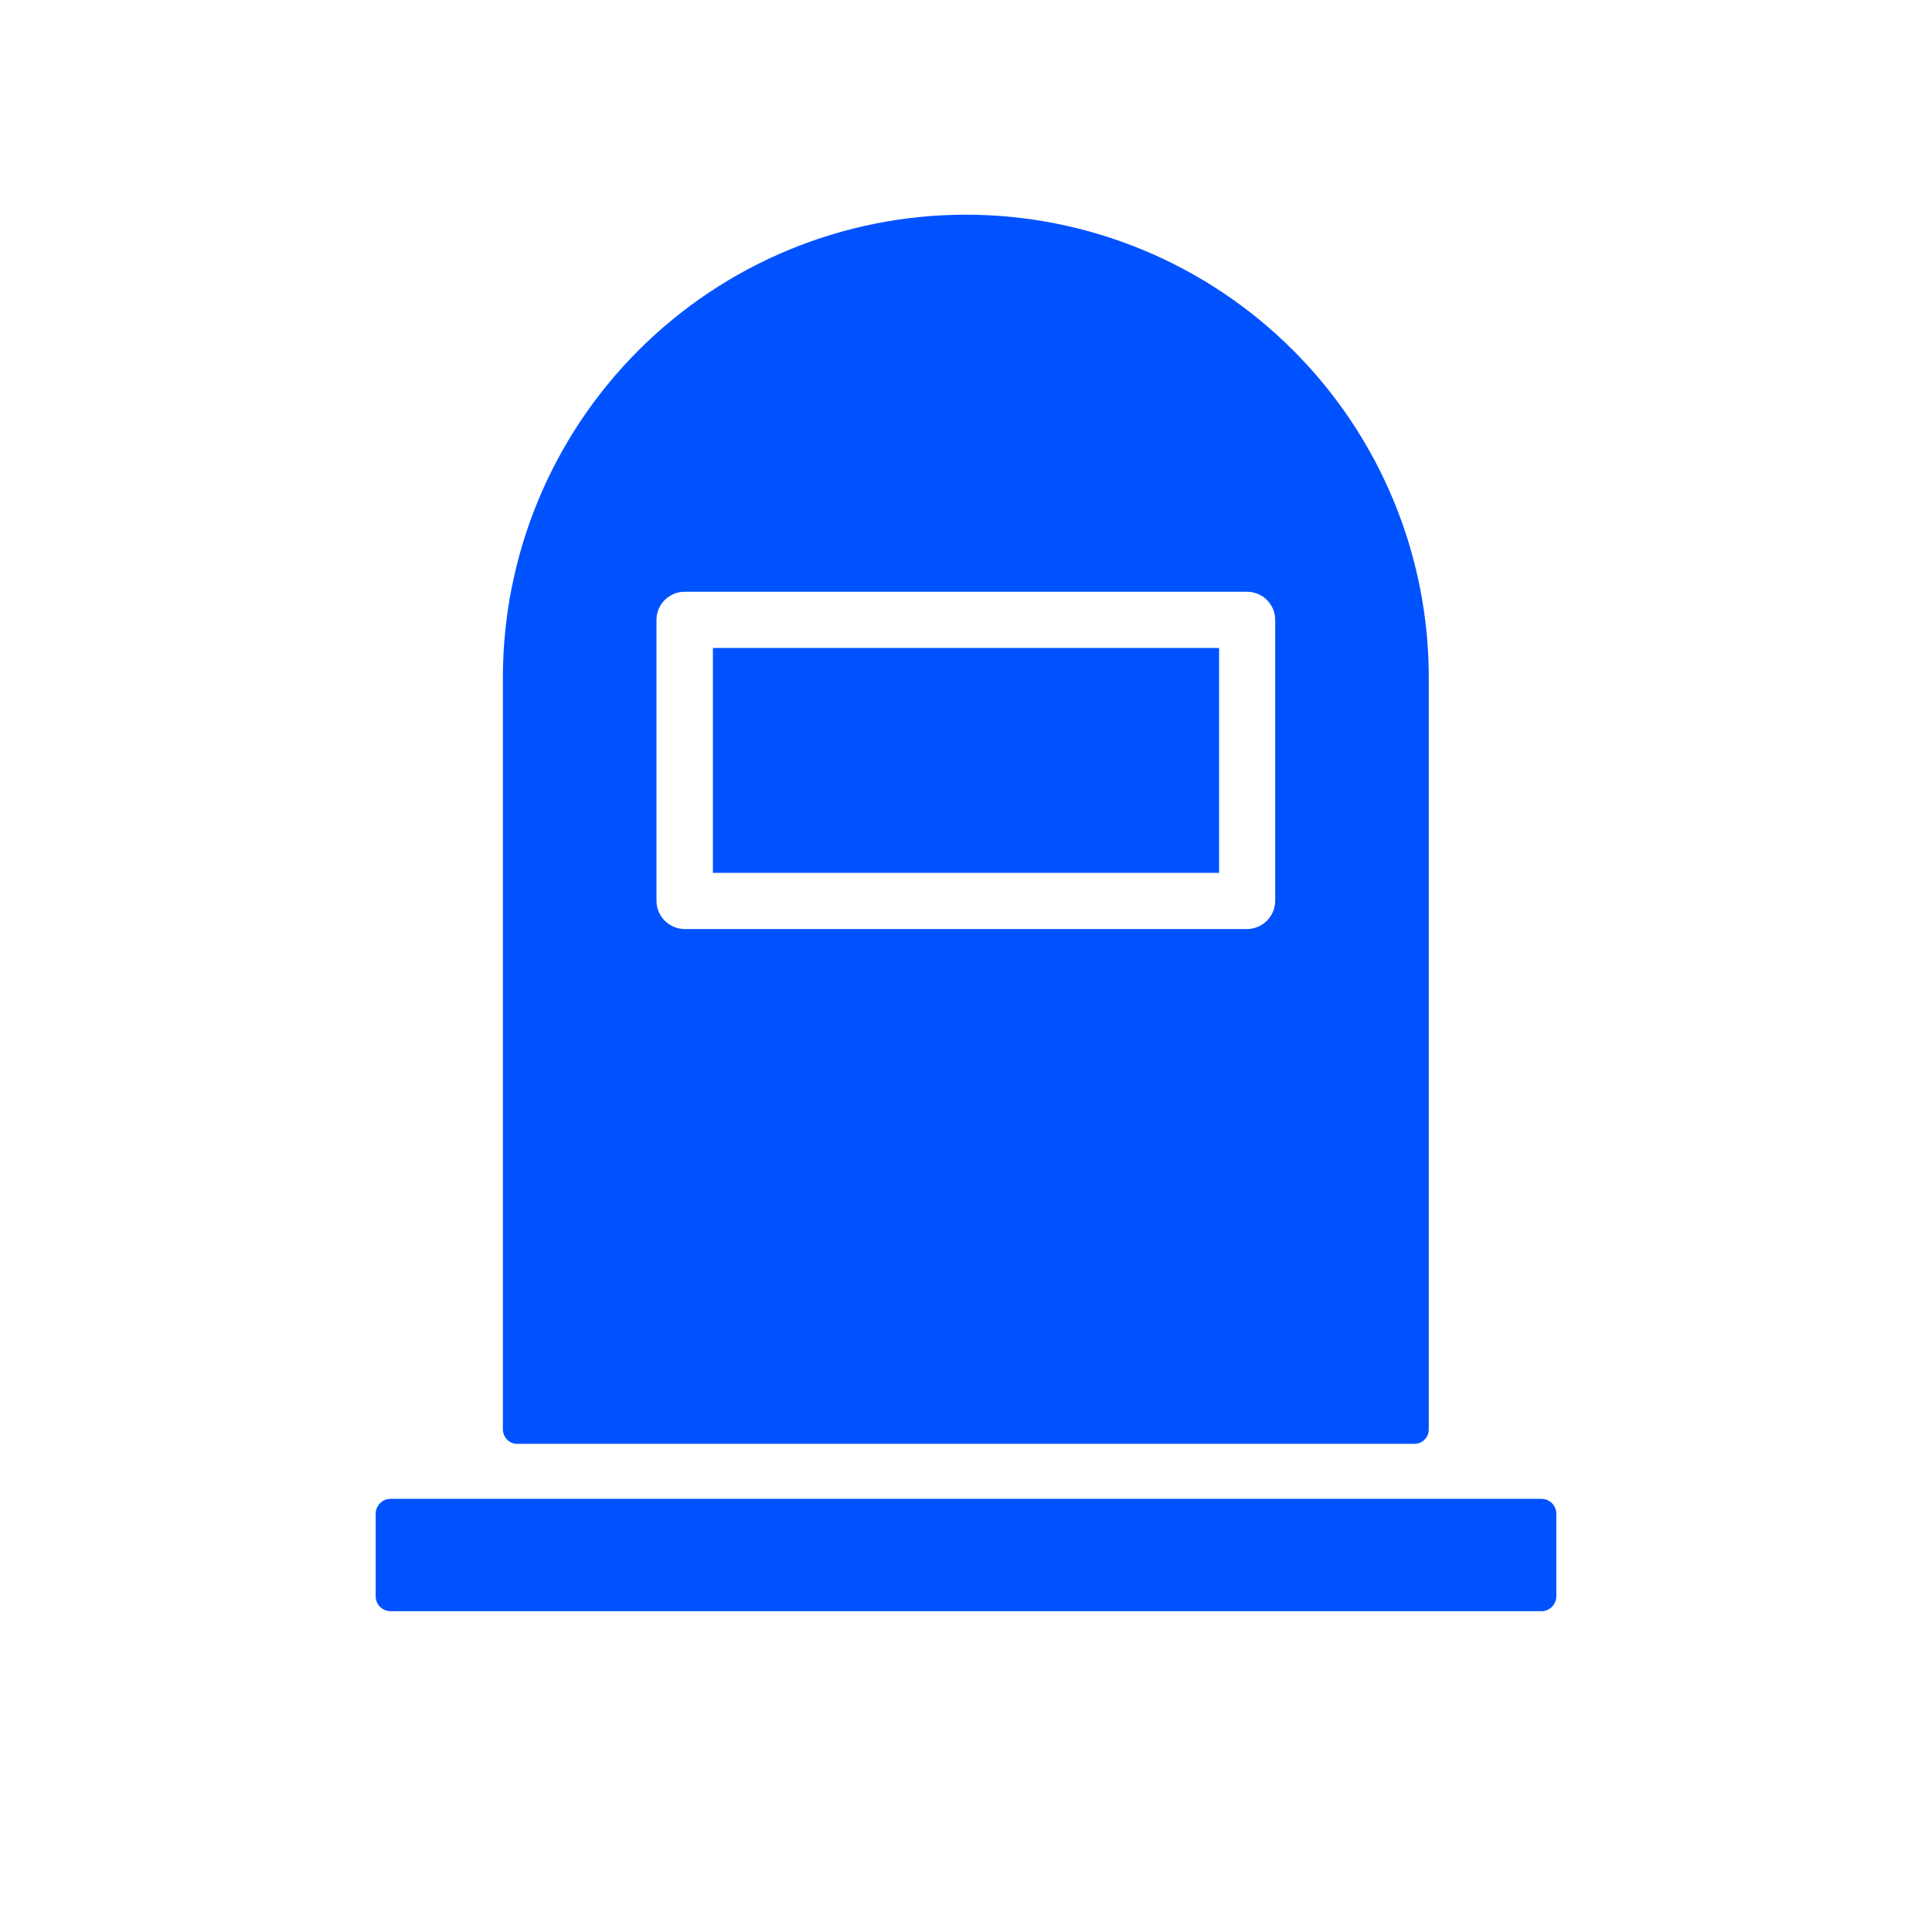 <svg width="24" height="24" viewBox="0 0 24 24" fill="none" xmlns="http://www.w3.org/2000/svg">
<path d="M19.148 18.619C19.25 18.619 19.333 18.702 19.333 18.804V19.83C19.333 19.932 19.25 20.015 19.148 20.015H4.852C4.75 20.015 4.667 19.932 4.667 19.83V18.804C4.667 18.702 4.75 18.619 4.852 18.619H19.148ZM11.998 2.667C13.523 2.667 14.986 3.273 16.064 4.352C17.143 5.43 17.749 6.893 17.749 8.418V17.752C17.749 17.776 17.745 17.801 17.736 17.823C17.727 17.846 17.713 17.866 17.696 17.884C17.679 17.901 17.658 17.915 17.636 17.924C17.613 17.933 17.589 17.937 17.564 17.936H6.432C6.407 17.937 6.383 17.933 6.36 17.924C6.338 17.915 6.317 17.901 6.3 17.884C6.283 17.866 6.269 17.846 6.26 17.823C6.251 17.801 6.247 17.776 6.247 17.752V8.418C6.247 6.893 6.853 5.43 7.932 4.352C9.01 3.273 10.473 2.667 11.998 2.667ZM8.506 7.351C8.414 7.351 8.324 7.387 8.259 7.452C8.193 7.517 8.156 7.605 8.155 7.697V11.19C8.155 11.282 8.192 11.372 8.258 11.438C8.324 11.503 8.413 11.541 8.506 11.541H15.49C15.583 11.541 15.672 11.503 15.738 11.438C15.804 11.372 15.841 11.282 15.841 11.19V7.697C15.84 7.605 15.803 7.517 15.737 7.452C15.672 7.387 15.583 7.351 15.49 7.351H8.506ZM15.144 10.843H8.856V8.049H15.144V10.843Z" fill="#0052FF"/>
</svg>
